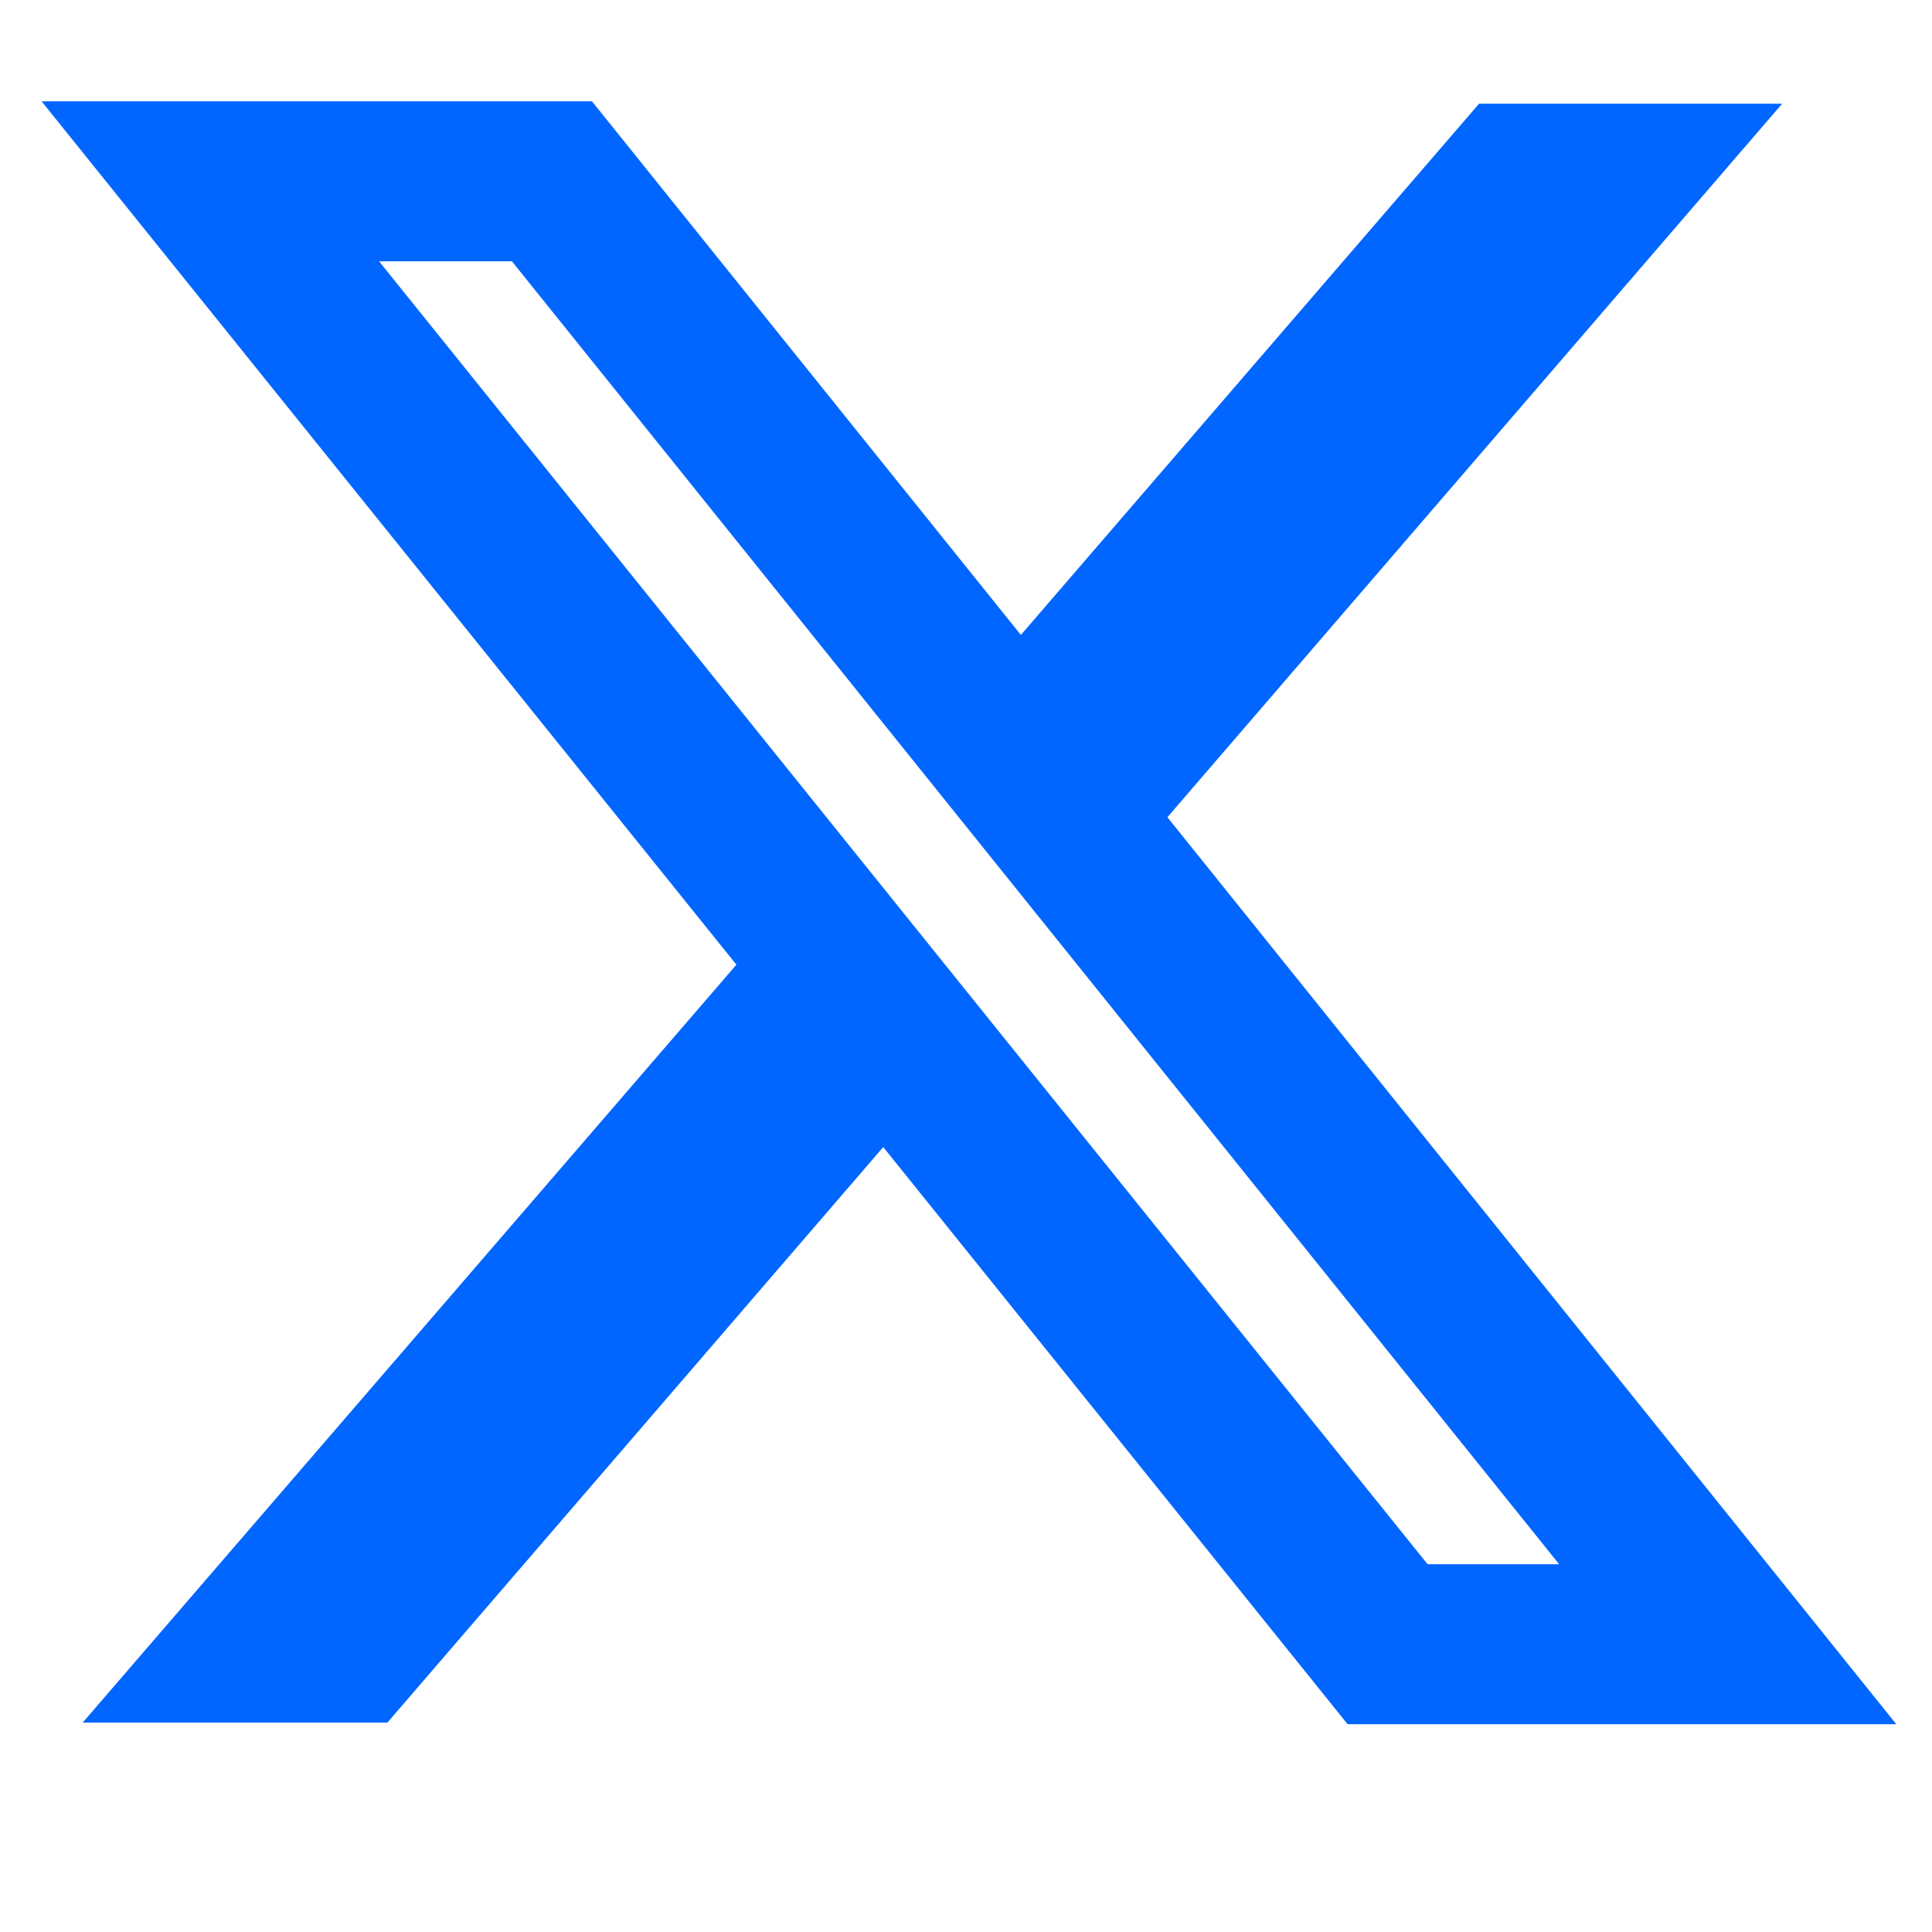 <svg width="25" height="25" viewBox="0 0 25 25" fill="none" xmlns="http://www.w3.org/2000/svg">
<path fill-rule="evenodd" clip-rule="evenodd" d="M9.529 12.483L0.538 1.311H7.66L13.21 8.216L19.139 1.342H23.061L15.106 10.575L24.538 22.311H17.438L11.429 14.843L5.013 22.29H1.07L9.529 12.483ZM18.473 20.241L4.905 3.381H6.624L20.175 20.241H18.473Z" fill="#0066FF"/>
</svg>
